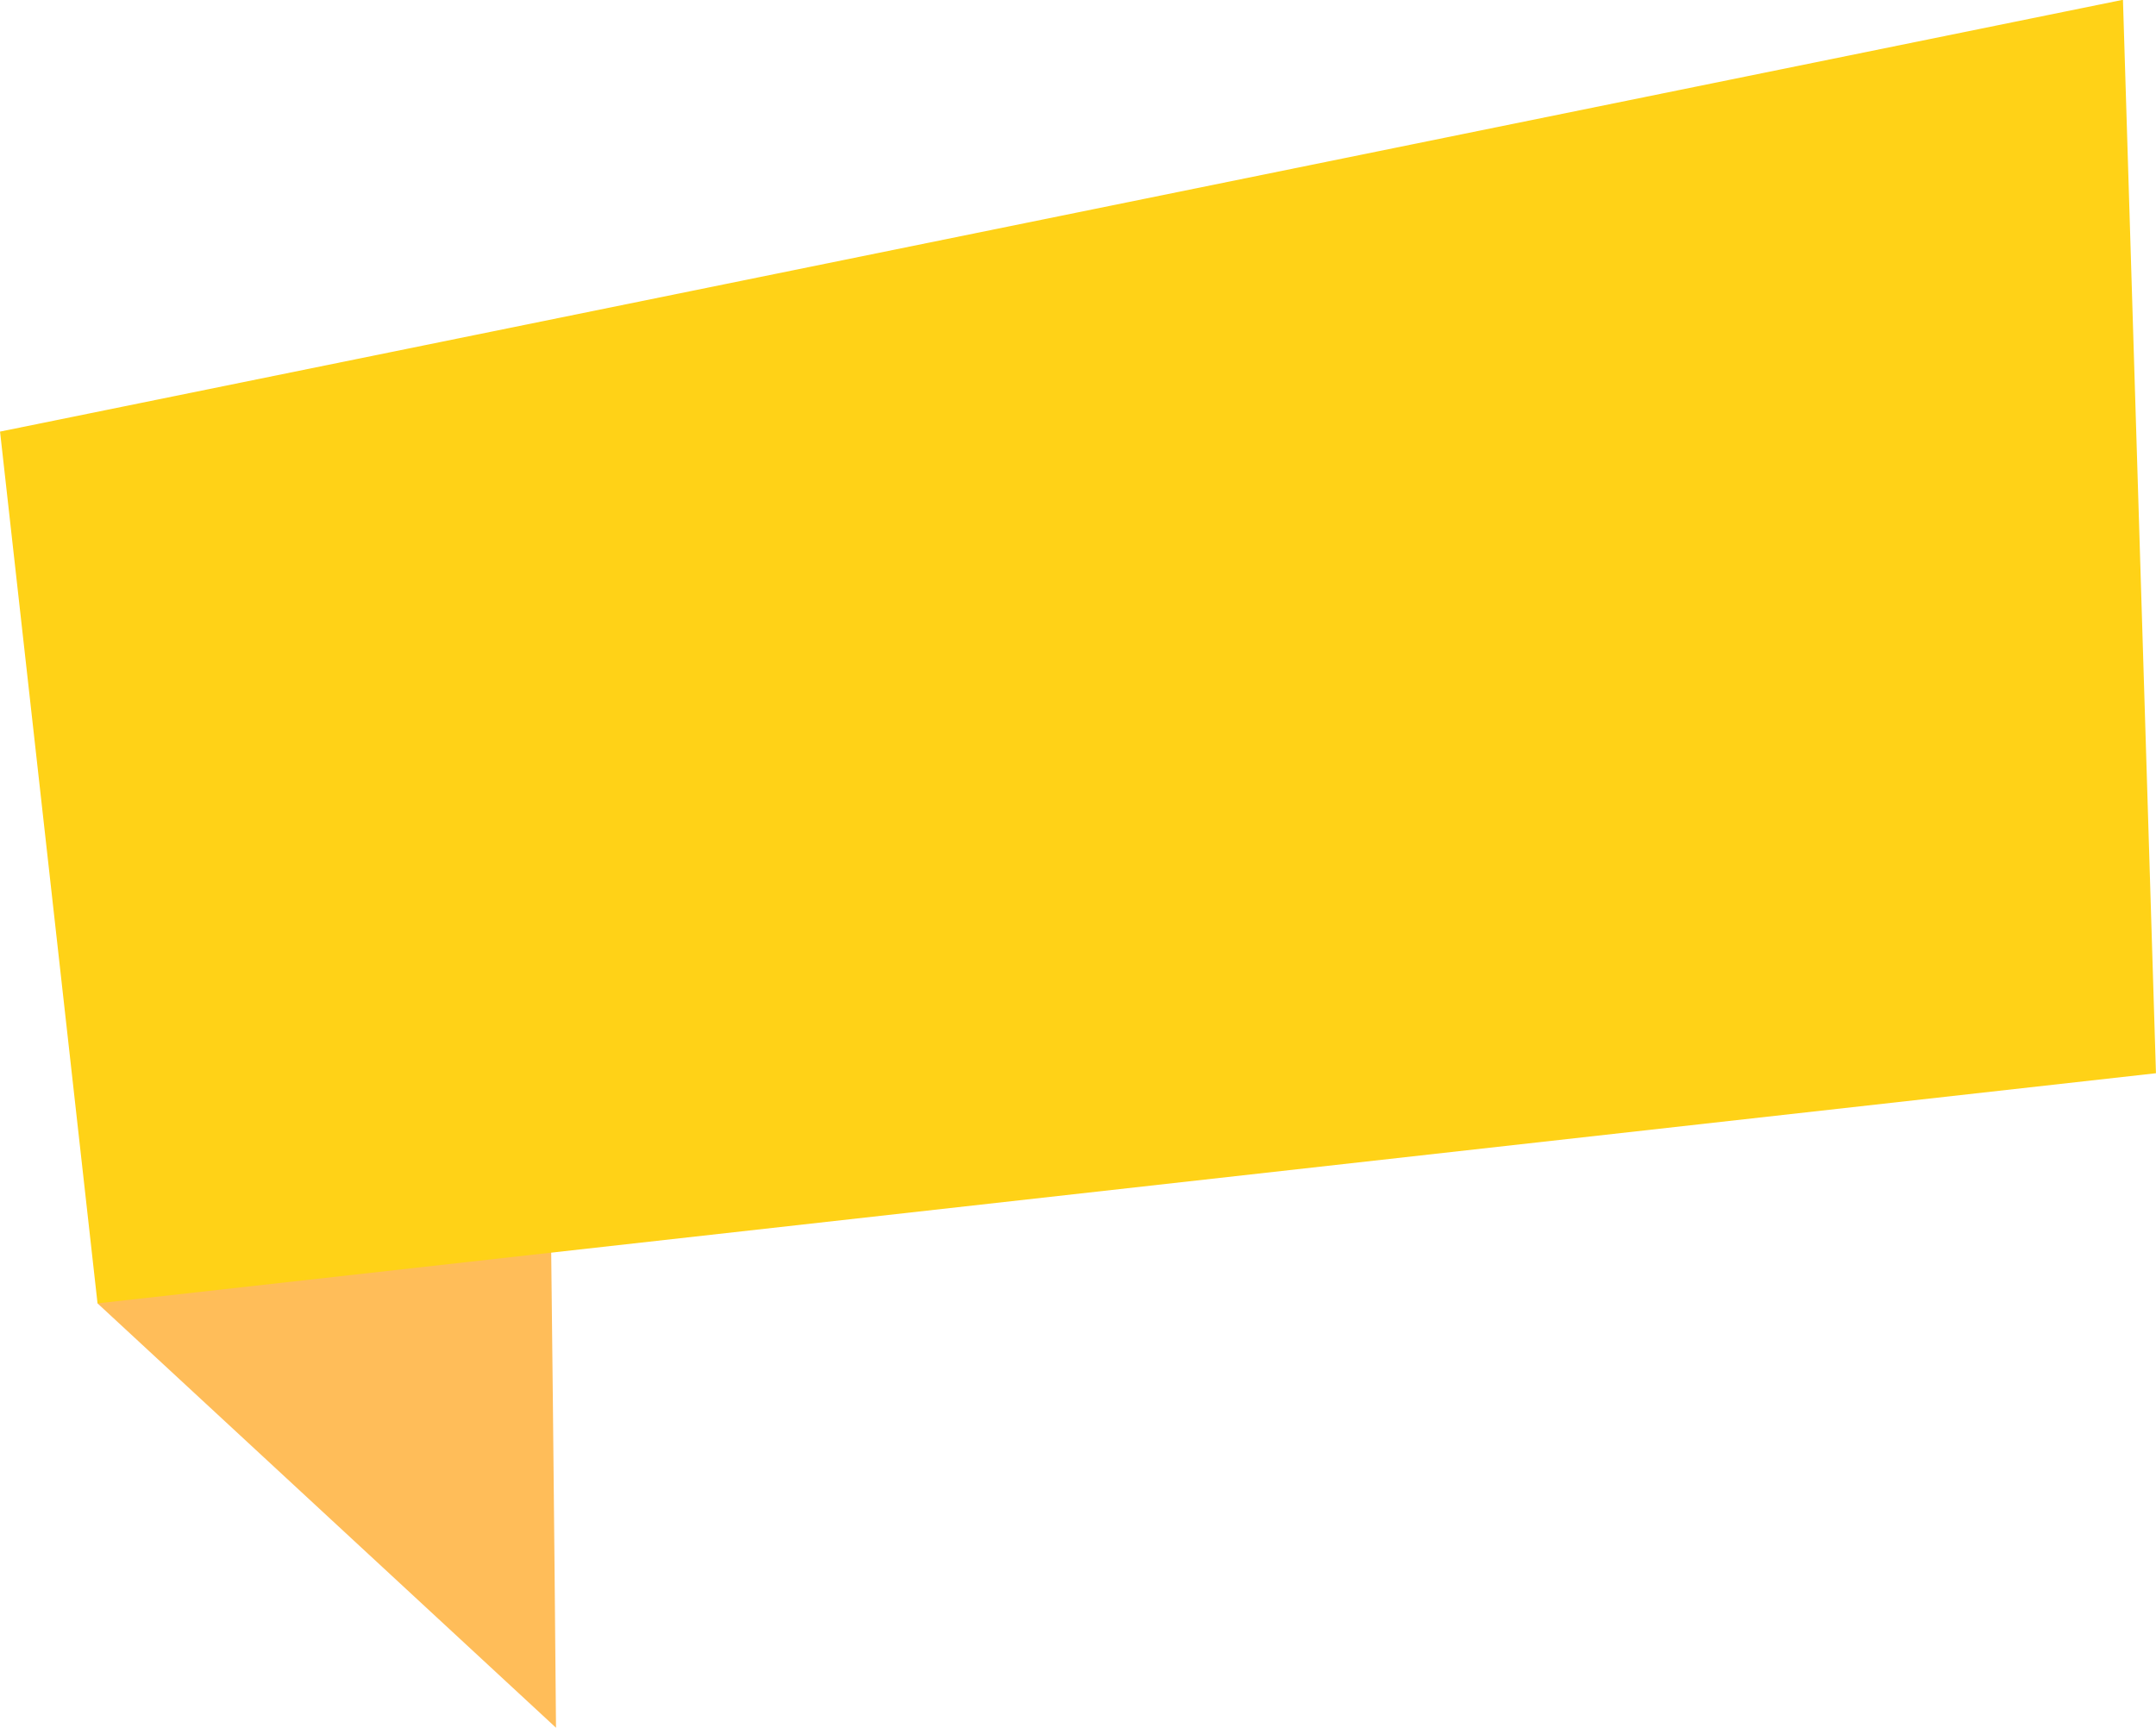 <?xml version="1.0" encoding="UTF-8" standalone="no"?><svg xmlns="http://www.w3.org/2000/svg" xmlns:xlink="http://www.w3.org/1999/xlink" fill="#000000" height="301.1" preserveAspectRatio="xMidYMid meet" version="1" viewBox="62.2 99.5 375.6 301.1" width="375.6" zoomAndPan="magnify"><g><g id="change1_1"><path d="M159.064,400.537c0,0-1.498-179.155-2.768-175.438 c-1.269,3.717-77.107,101.494-77.107,101.494L159.064,400.537z" fill="#ffbd59"/></g><g id="change2_1"><path d="M437.793 286.497L79.19 326.593 62.207 174.701 432.044 99.463z" fill="#ffd217"/></g></g></svg>